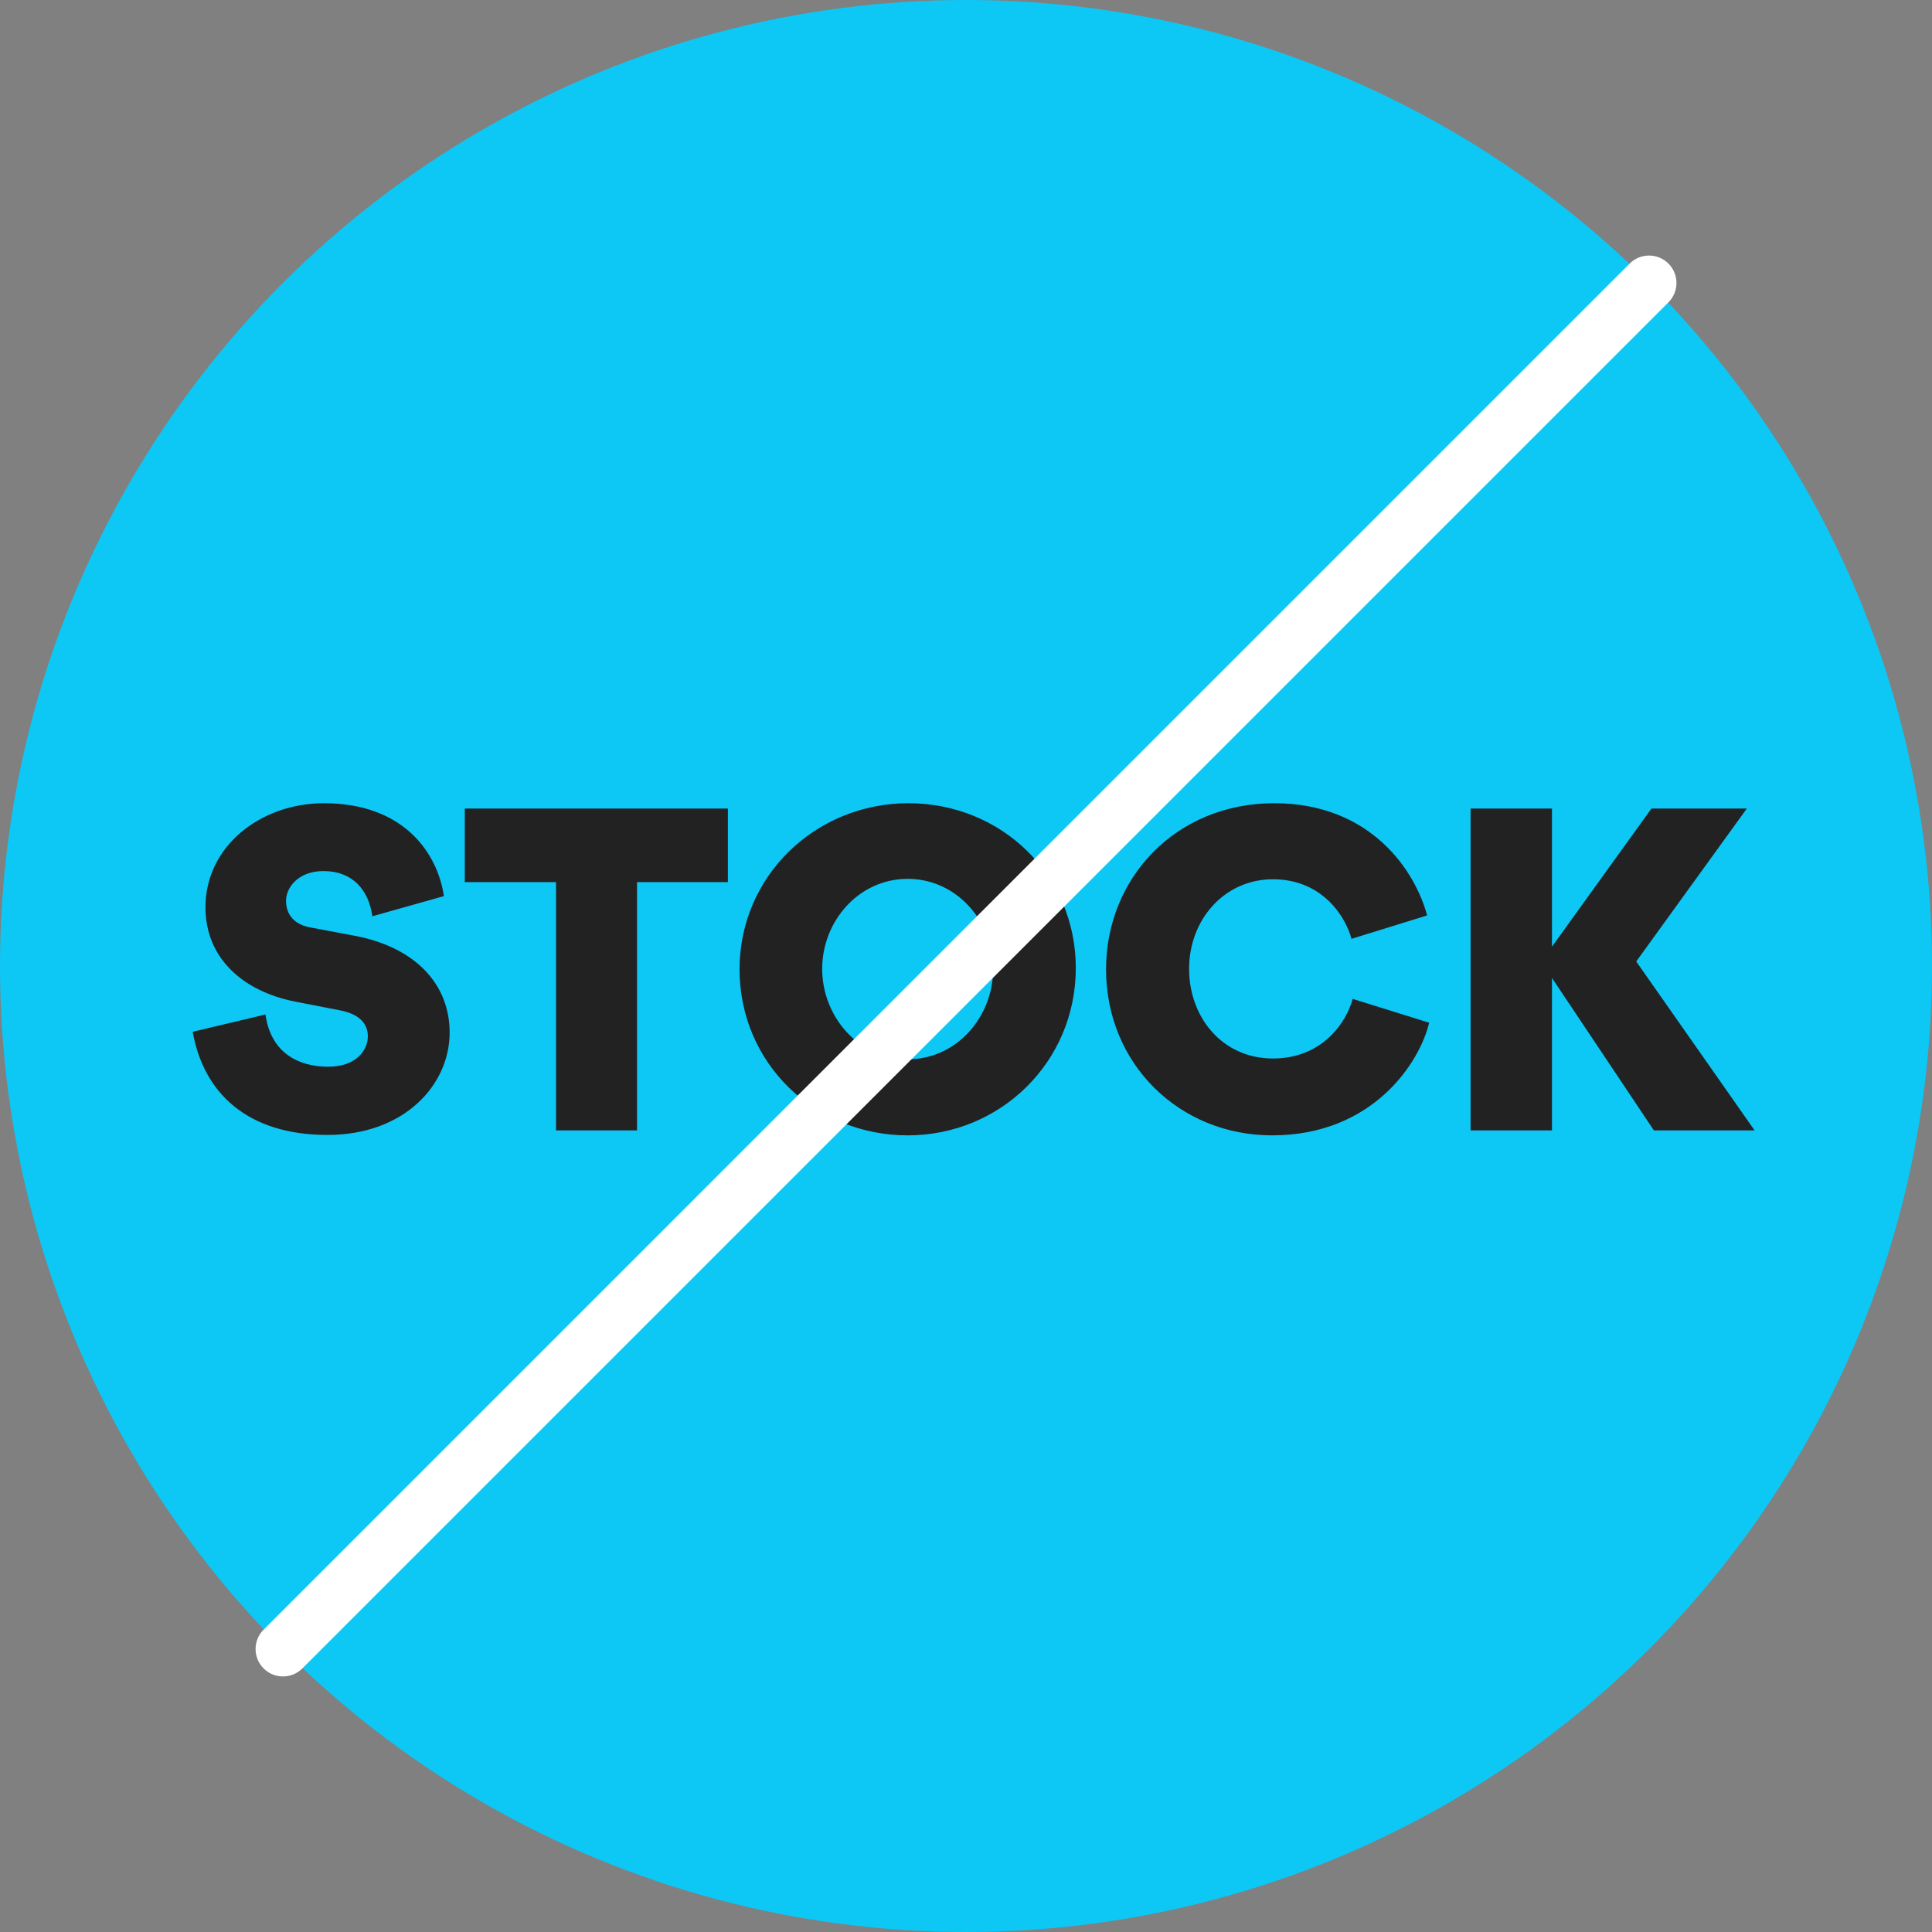<svg xmlns="http://www.w3.org/2000/svg" width="282" height="282" viewBox="0 0 282 282" fill="none"><rect x="0" y="0" width="282" height="282" fill="#808080" stroke="none"/><circle cx="141" cy="141" r="141" fill="#0DC7F5"></circle><path d="M47.811 165.66C59.031 165.66 65.631 158.34 65.631 150.72C65.631 143.76 60.771 138.36 51.951 136.62L45.231 135.36C42.471 134.82 41.751 133.02 41.751 131.46C41.751 129.6 43.491 127.14 47.211 127.14C51.471 127.14 53.811 129.9 54.351 133.74L64.791 130.8C63.891 124.62 59.031 117.24 47.271 117.24C38.091 117.24 29.991 123.48 29.991 132.42C29.991 139.86 35.451 144.72 43.191 146.22L49.671 147.48C52.731 148.08 53.691 149.64 53.691 151.26C53.691 153.18 52.131 155.7 47.871 155.7C43.611 155.7 39.531 153.72 38.751 148.08L28.131 150.6C29.691 159.48 36.051 165.66 47.811 165.66ZM92.982 165V128.76H106.242V118.02H67.842V128.76H81.162V165H92.982ZM107.947 141.48C107.947 155.16 118.927 165.72 132.487 165.72C146.047 165.72 157.027 154.98 157.027 141.3C157.027 127.68 146.107 117.24 132.607 117.24C119.047 117.24 107.947 127.86 107.947 141.48ZM120.007 141.42C120.007 134.46 125.347 128.28 132.487 128.28C139.627 128.28 144.967 134.46 144.967 141.42C144.967 148.38 139.687 154.62 132.487 154.62C125.347 154.62 120.007 148.38 120.007 141.42ZM185.683 165.72C200.383 165.72 207.223 155.1 208.603 149.28L197.443 145.8C196.543 149.16 193.063 154.5 185.803 154.5C178.363 154.5 173.563 148.44 173.563 141.42C173.563 134.22 178.723 128.34 185.803 128.34C193.243 128.34 196.543 134.16 197.263 137.04L208.303 133.62C206.623 127.26 200.203 117.24 185.983 117.24C171.643 117.24 161.443 128.16 161.443 141.48C161.443 155.28 172.123 165.72 185.683 165.72ZM226.529 142.74L241.409 165H256.109L238.829 140.34L254.969 118.02H241.049L226.529 138.18V118.02H214.649V165H226.529V142.74Z" fill="#222222"></path><path d="M41.305 240.697L240.7 41.301" stroke="white" stroke-width="8" stroke-linecap="round" stroke-linejoin="round"></path></svg>